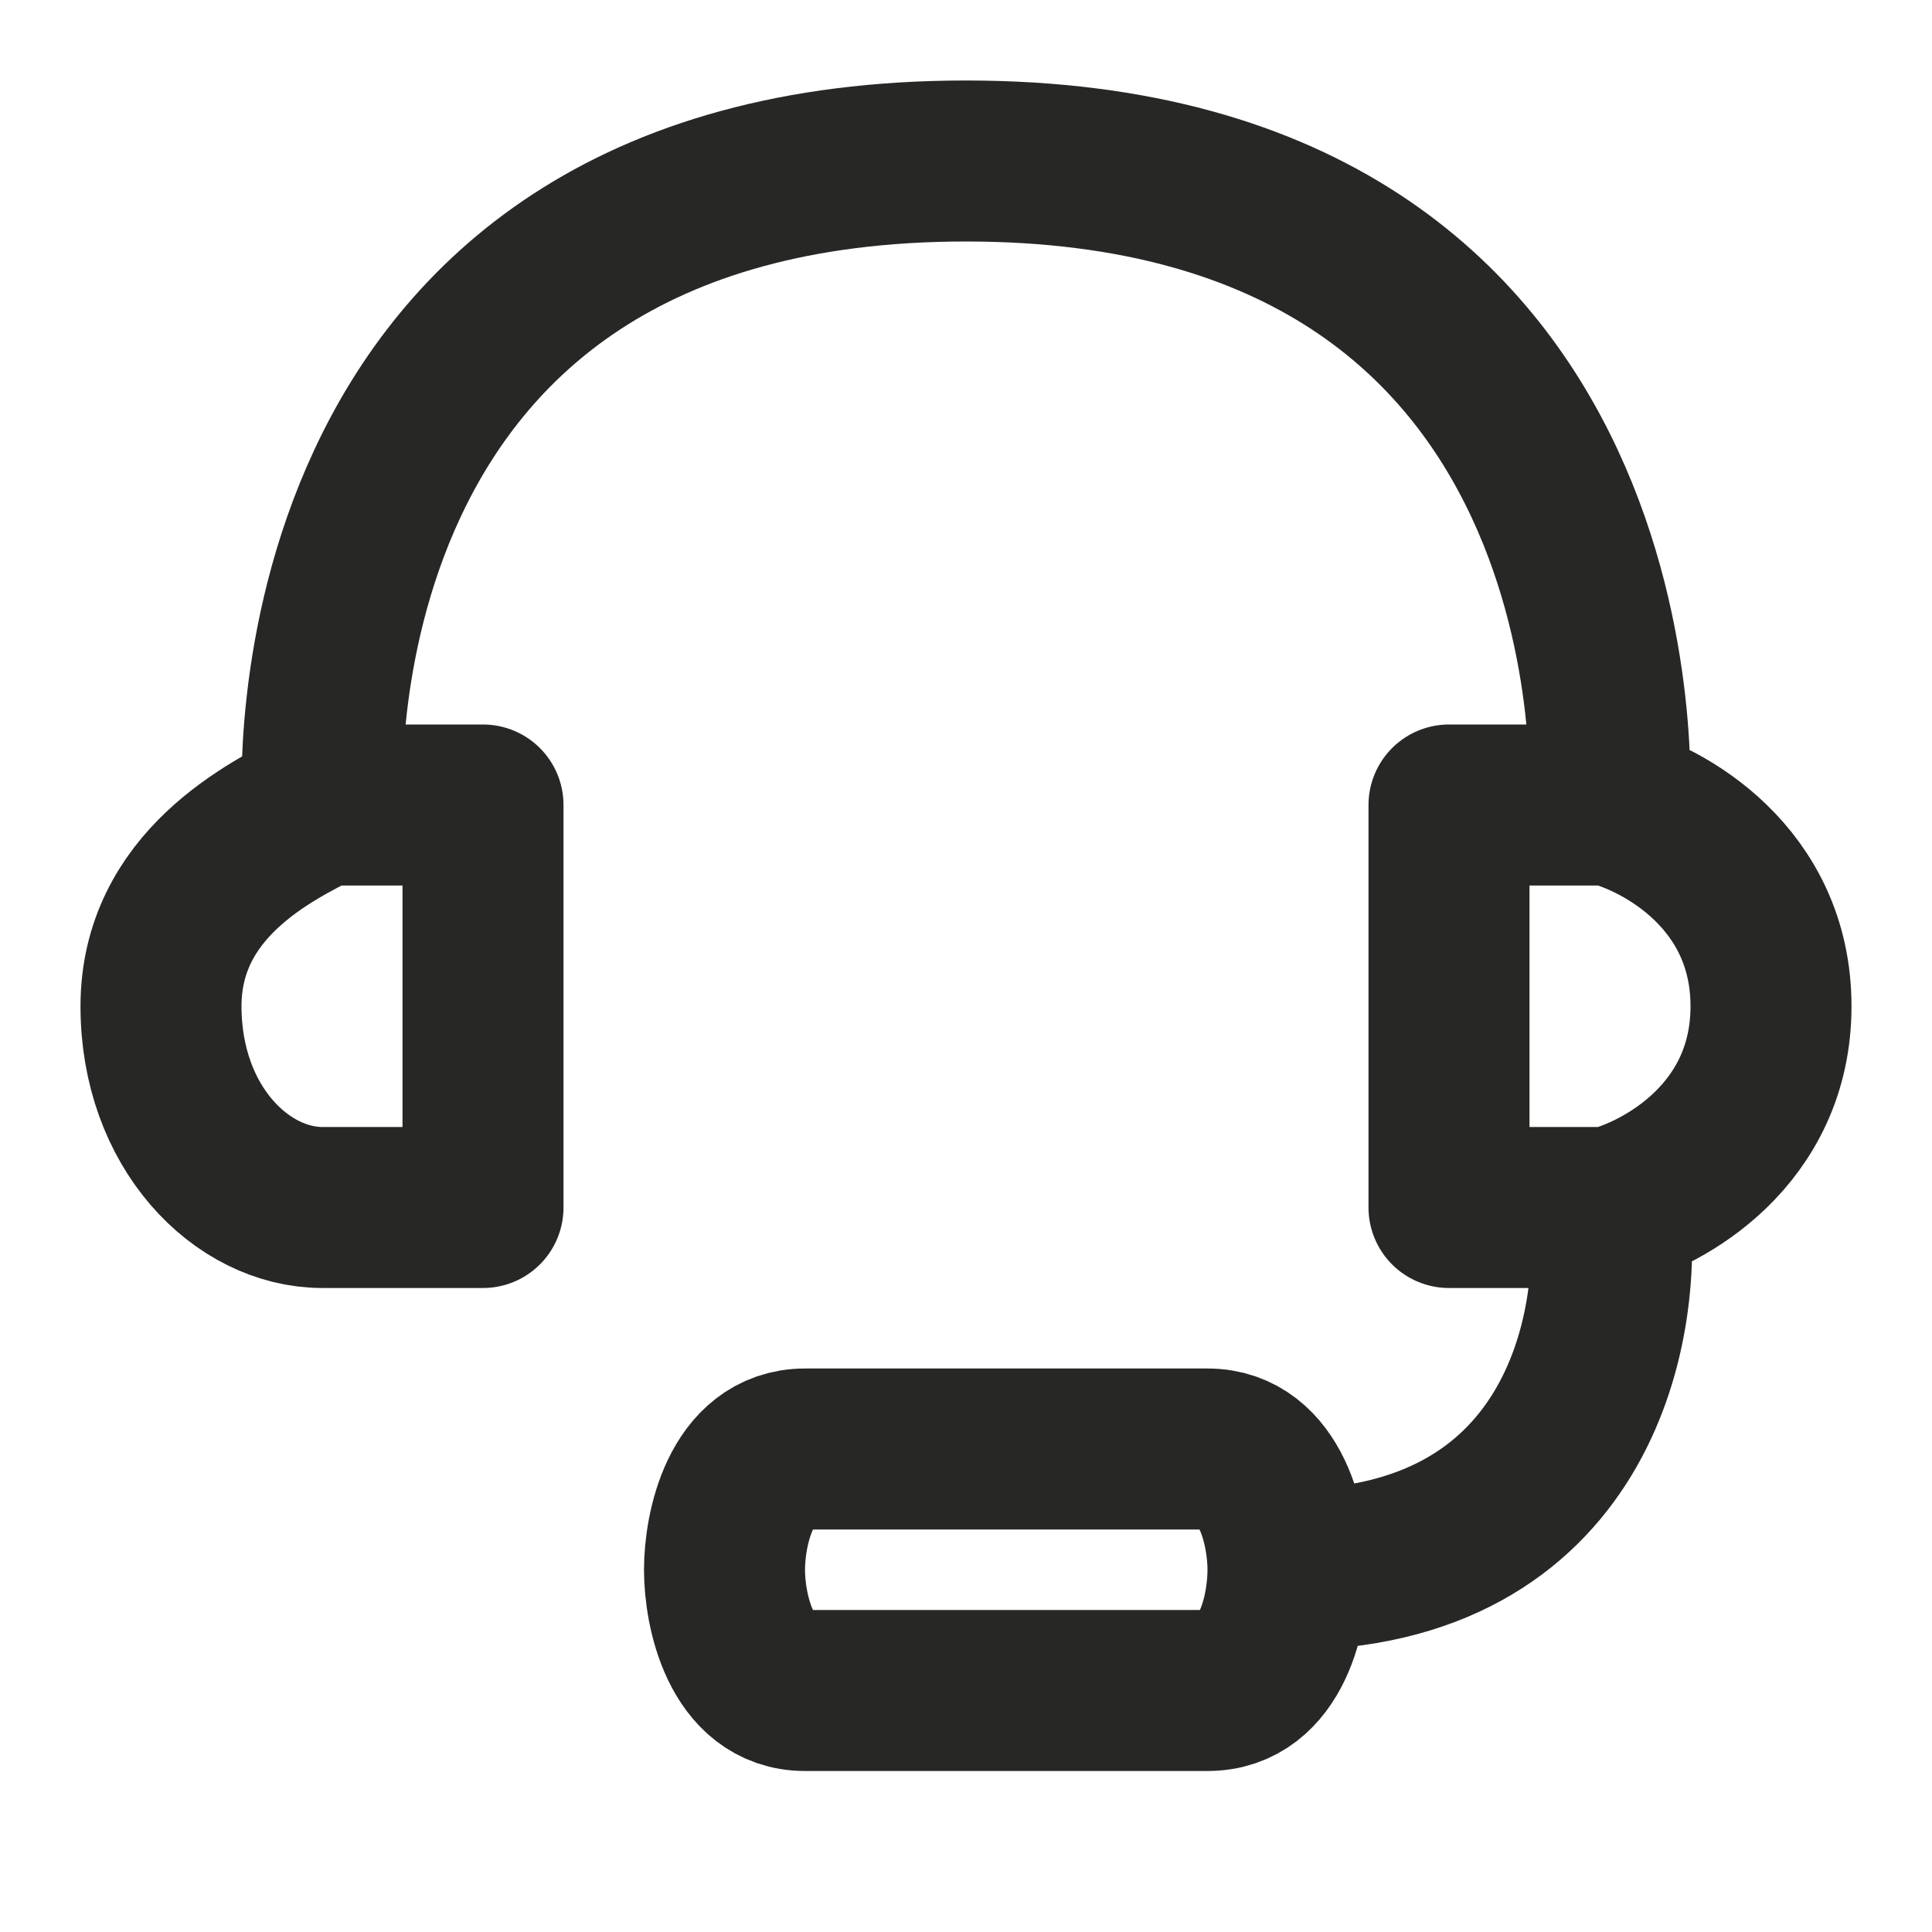 <svg width="24" height="24" viewBox="0 0 24 24" fill="none" xmlns="http://www.w3.org/2000/svg">
<path d="M4.006 10C4.006 10 3.5 2 12 2C20.5 2 19.994 10 19.994 10M4.006 10C3.337 10.333 2 11 2 12.5C2 14 3 15 4.006 15H6V10H4.006ZM19.994 10C20.663 10.167 22 10.9 22 12.5C22 14.1 20.663 14.833 19.994 15M19.994 10H18V15H19.994M19.994 15C20.163 16.5 19.6 19.5 16 19.5M16 19.5C16 19 15.8 18 15 18H10C9.2 18 9 19 9 19.5C9 20 9.2 21 10 21H15C15.813 21 16 20 16 19.5Z" stroke="#272726" stroke-width="2" stroke-linecap="round" stroke-linejoin="round"/>
</svg>
